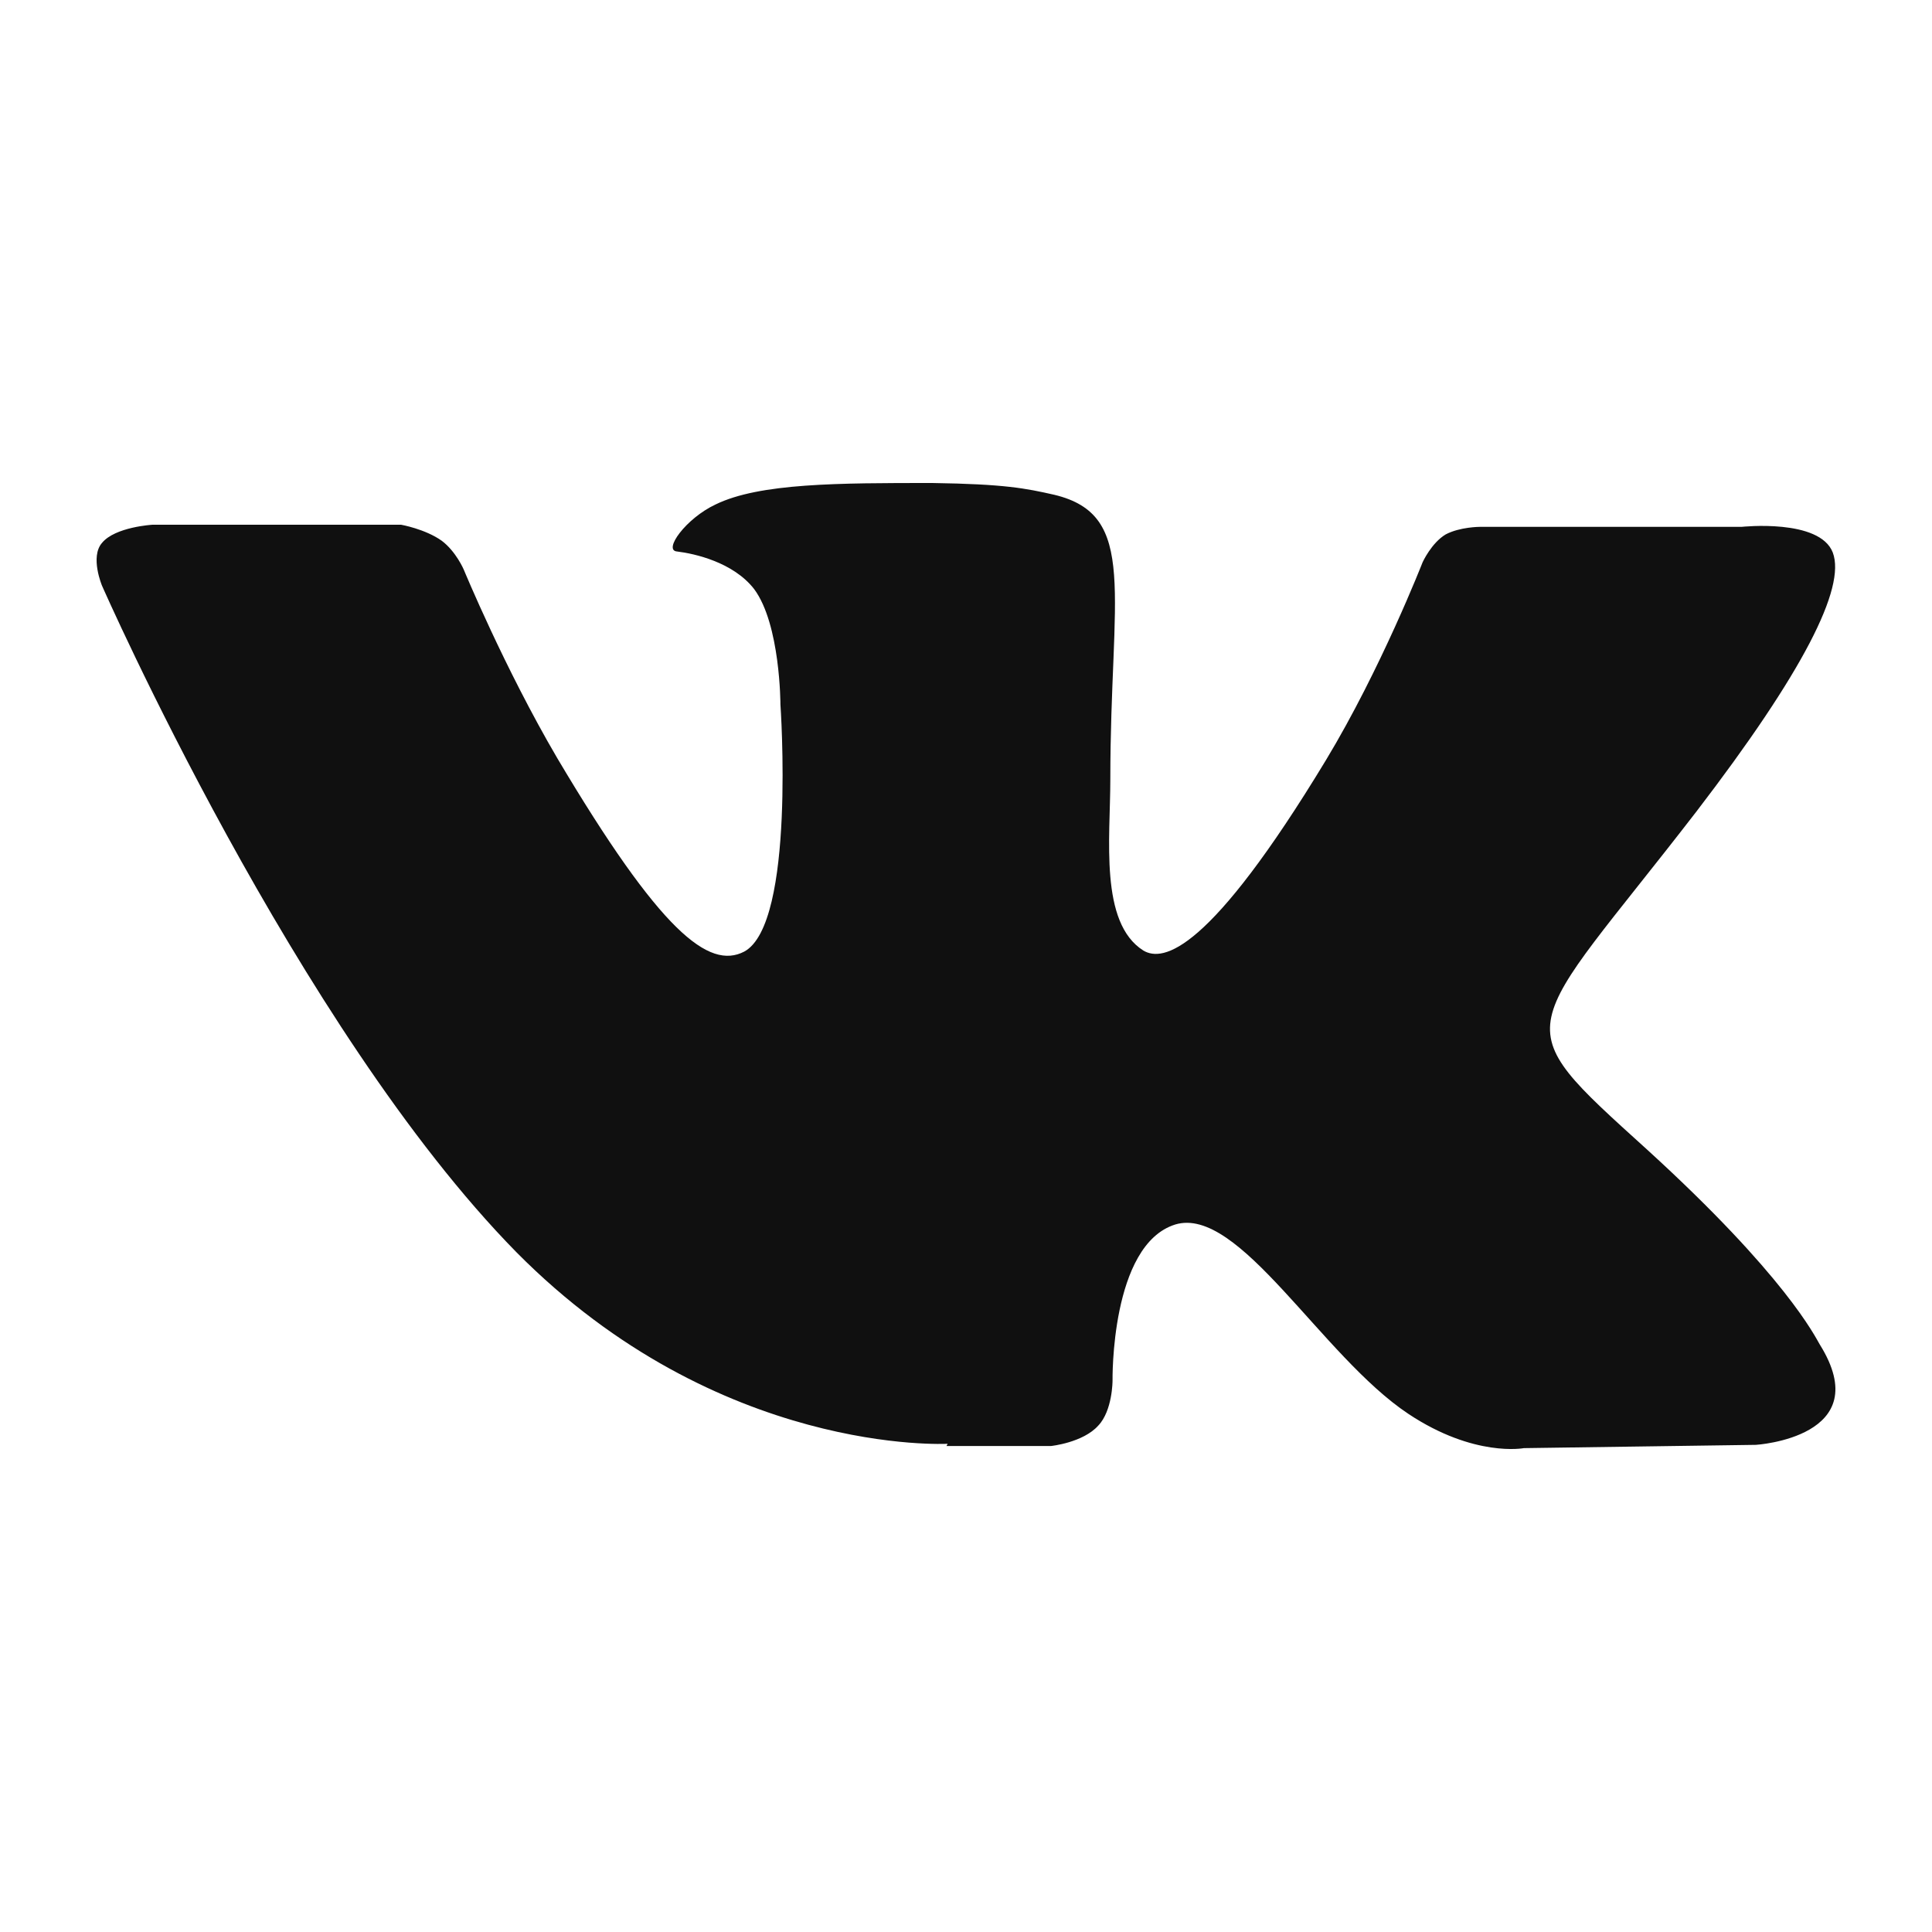 <svg width="20" height="20" viewBox="0 0 20 20" fill="none" xmlns="http://www.w3.org/2000/svg">
<path d="M9.798 14.969H10.88C10.88 14.969 11.21 14.935 11.369 14.758C11.517 14.603 11.517 14.293 11.517 14.293C11.517 14.293 11.494 12.886 12.166 12.676C12.826 12.476 13.68 14.038 14.579 14.636C15.262 15.09 15.775 14.991 15.775 14.991L18.177 14.957C18.177 14.957 19.44 14.88 18.837 13.916C18.791 13.839 18.484 13.207 17.05 11.9C15.547 10.538 15.741 10.76 17.562 8.4C18.666 6.96 19.11 6.085 18.973 5.72C18.837 5.366 18.029 5.454 18.029 5.454H15.319C15.319 5.454 15.114 5.454 14.966 5.532C14.818 5.62 14.727 5.82 14.727 5.82C14.727 5.82 14.295 6.927 13.726 7.869C12.519 9.862 12.041 9.962 11.836 9.84C11.38 9.552 11.494 8.677 11.494 8.068C11.494 6.141 11.79 5.332 10.914 5.122C10.618 5.055 10.402 5.011 9.65 5C8.683 5 7.863 5 7.408 5.222C7.1 5.366 6.861 5.698 7.009 5.709C7.191 5.731 7.59 5.82 7.806 6.097C8.079 6.462 8.079 7.293 8.079 7.293C8.079 7.293 8.239 9.563 7.704 9.851C7.339 10.04 6.839 9.652 5.768 7.847C5.222 6.916 4.801 5.897 4.801 5.897C4.801 5.897 4.721 5.709 4.573 5.598C4.402 5.476 4.152 5.432 4.152 5.432H1.579C1.579 5.432 1.192 5.454 1.056 5.62C0.93 5.764 1.056 6.063 1.056 6.063C1.056 6.063 3.071 10.649 5.347 12.964C7.442 15.079 9.81 14.946 9.81 14.946" fill="#101010"/>
</svg>
